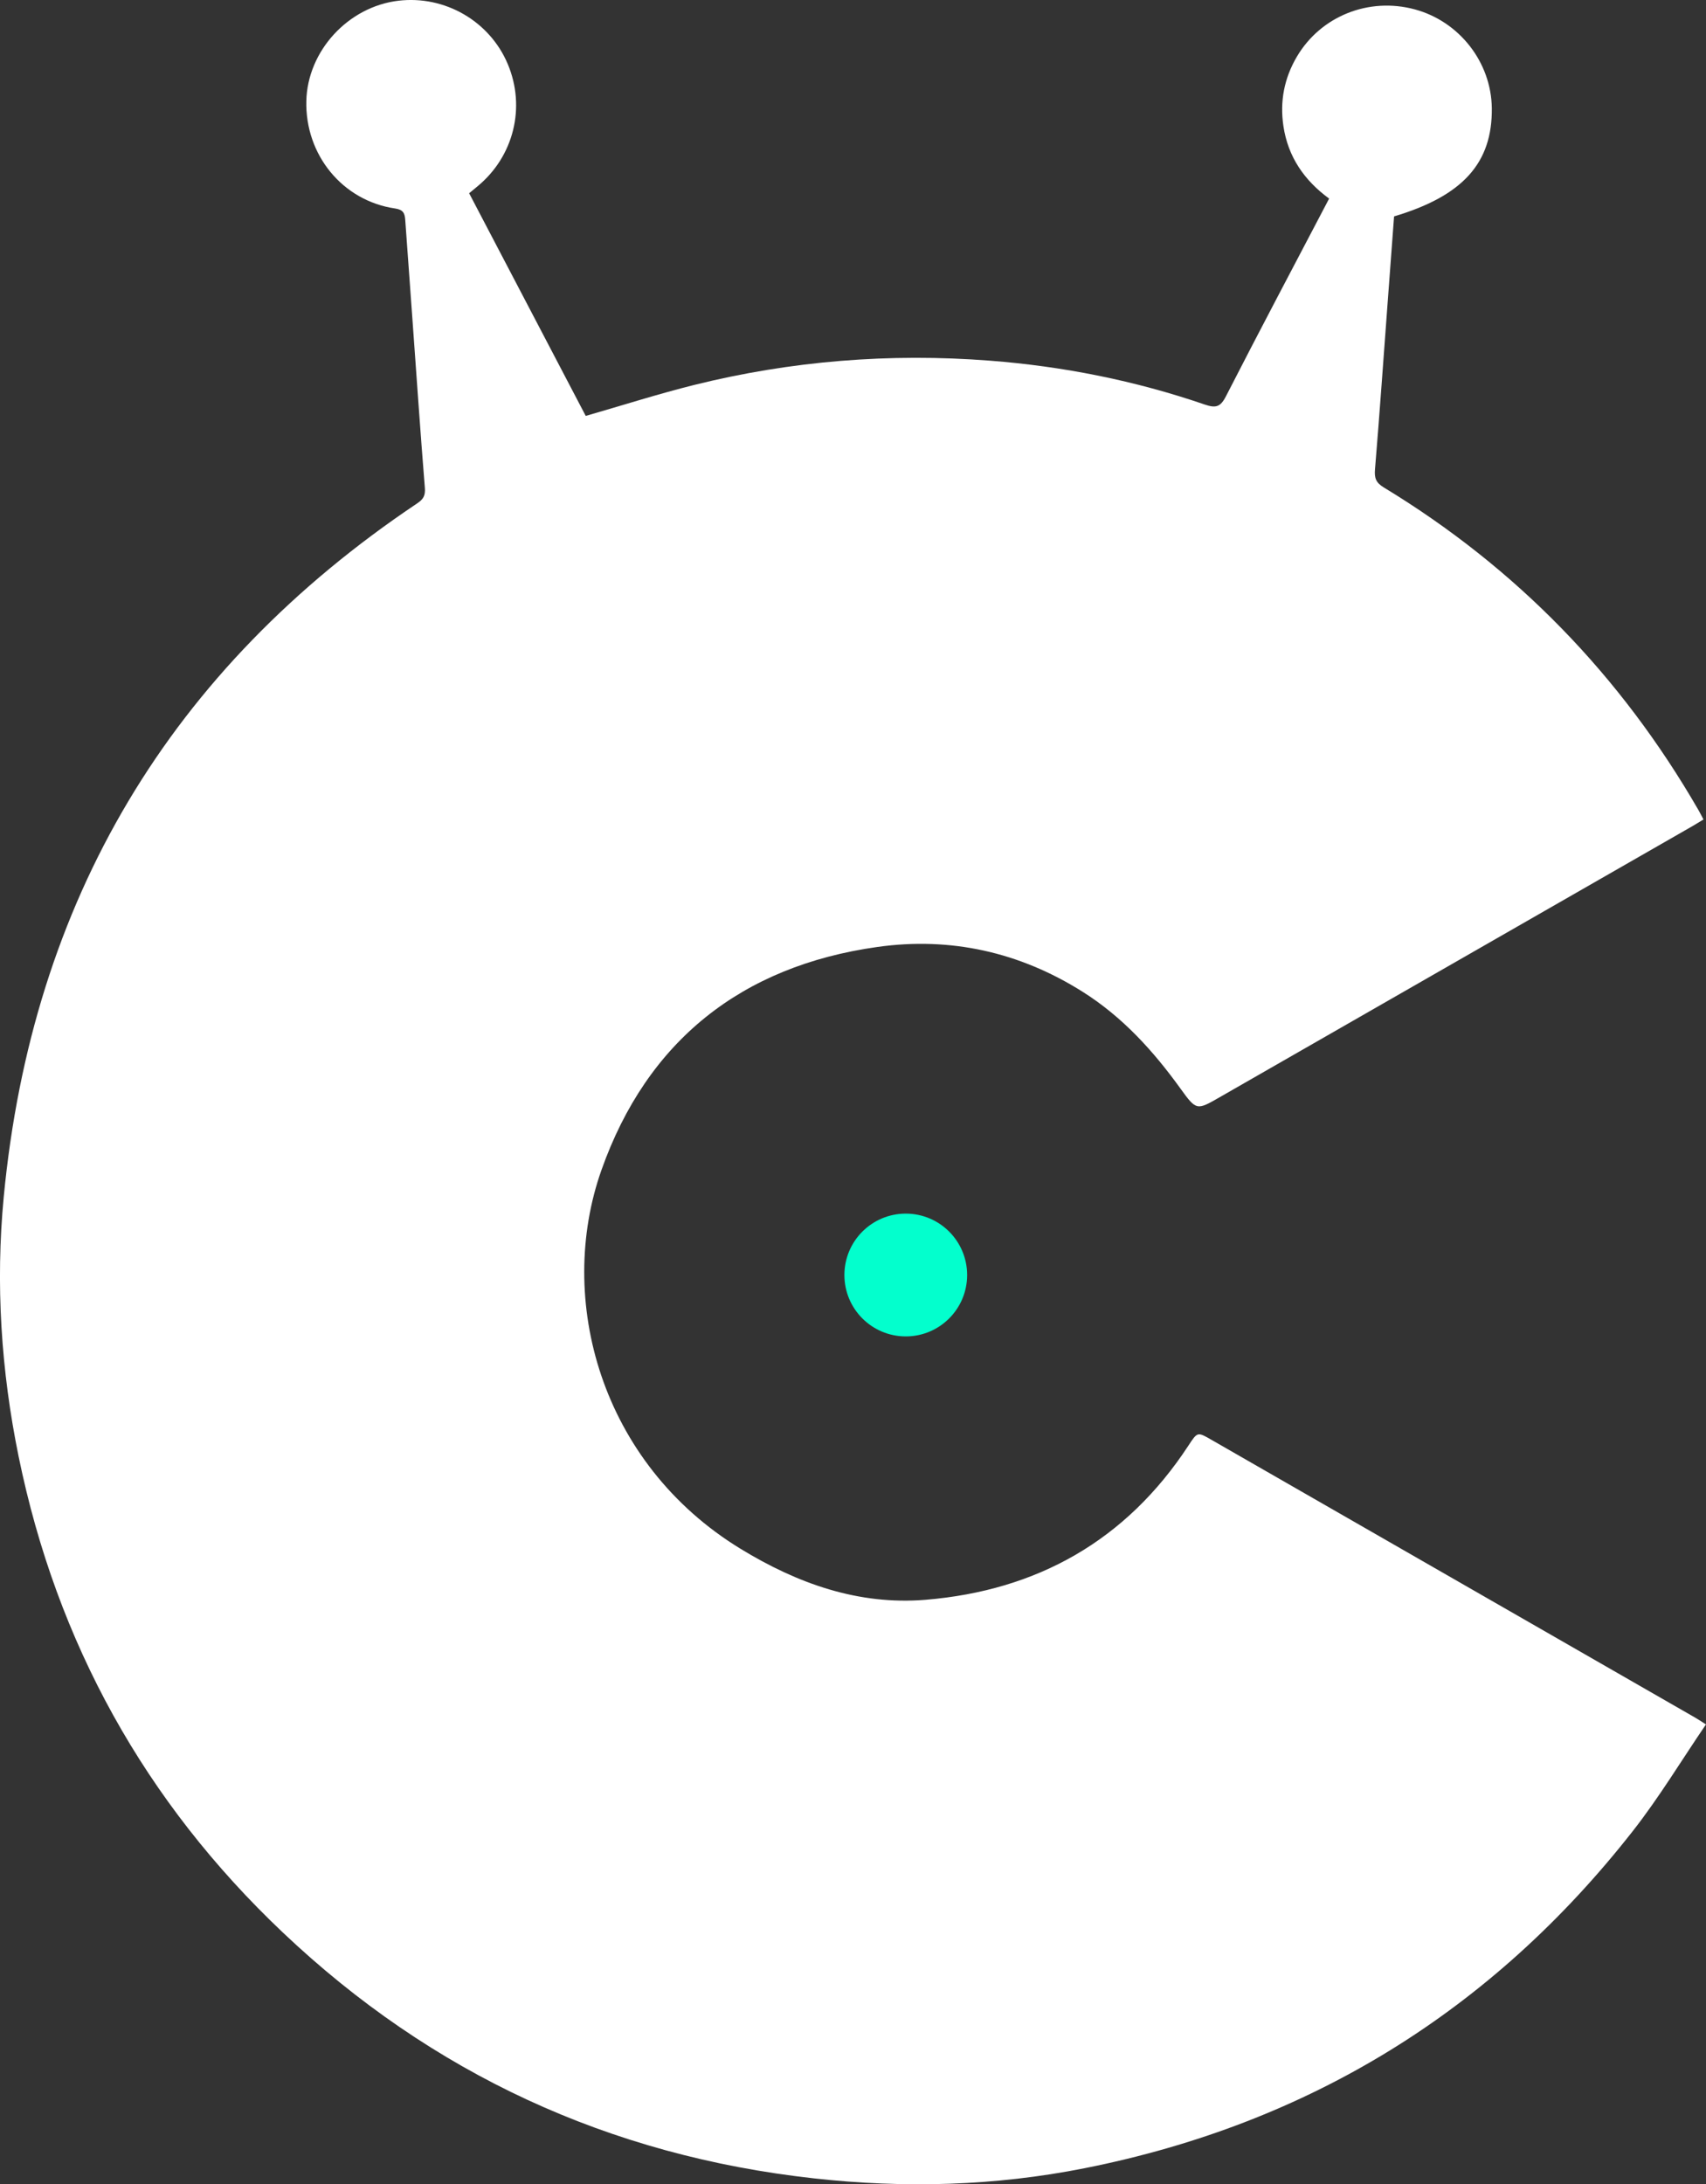<?xml version="1.0" encoding="UTF-8"?>
<svg xmlns="http://www.w3.org/2000/svg" id="Layer_2" data-name="Layer 2" viewBox="0 0 542.67 694.49">
  <rect x="0" y="0" width="542.67" height="694.49" fill="#333333" stroke="none"/>
  <defs>
    <style>
      .cls-1 {
        fill: #fff;
      }

      .cls-2 {
        fill: #03ffcd;
      }
    </style>
  </defs>
  <g id="Ebene_1" data-name="Ebene 1">
    <circle class="cls-2" cx="288.12" cy="405.39" r="19.52"></circle>
    <path class="cls-1" d="M542.67,548.26c-7.83,11.48-14.88,23.2-23.25,33.88-44.84,57.24-103.08,93.08-174.41,107.24-28.49,5.66-57.28,6.43-86.18,3.22-65.03-7.21-121.46-33.28-168.87-78.17-43.82-41.5-71.91-92.06-84.04-151.35-5.58-27.3-7.37-54.9-4.73-82.56,9.01-94.17,52.86-167.78,131.53-220.49,1.92-1.28,2.62-2.44,2.43-4.88-1.44-17.78-2.65-35.58-3.94-53.38-.77-10.63-1.54-21.26-2.31-31.89-.15-2.05-.61-3.22-3.25-3.6-16.7-2.45-28.6-17.04-28.21-34.15,.37-15.93,13.28-29.99,29.28-31.9,14.78-1.76,29.05,6.49,34.79,20.12,5.81,13.78,1.91,29.44-9.69,38.95-.82,.67-1.63,1.35-2.59,2.14,12.45,23.78,24.86,47.46,37.09,70.8,11.75-3.38,23-6.98,34.43-9.83,30.92-7.69,62.34-10.19,94.09-7.74,23.34,1.8,46.19,6.34,68.35,13.94,3.47,1.19,5,.87,6.77-2.6,10.74-20.97,21.77-41.78,32.83-62.87-7.9-5.78-13.08-13.27-14.54-23.04-1.18-7.87,.25-15.25,4.29-22.1,7.61-12.88,22.86-18.98,37.5-15.02,14.19,3.83,24.32,16.82,24.5,31.4,.21,17.41-9.2,27.91-31.09,34.42-.67,8.93-1.35,17.99-2.02,27.06-1.33,17.79-2.57,35.59-4.05,53.37-.23,2.74,.29,4.23,2.75,5.72,42.15,25.57,75.44,59.84,100.09,102.52,.53,.92,1.01,1.87,1.65,3.08-1.33,.8-2.52,1.55-3.74,2.25-50.06,28.69-100.11,57.37-150.17,86.07-7.22,4.14-7.38,4.28-12.37-2.64-8.69-12.07-18.53-22.92-31.23-30.91-20.04-12.62-41.98-17.51-65.26-14.24-43.22,6.07-73.23,29.87-87.77,70.91-14.55,41.07-.29,93.26,44.24,120.45,18.13,11.07,37.51,17.97,58.87,16.21,35.49-2.94,63.8-18.86,83.56-48.98,2.91-4.43,2.88-4.46,7.31-1.91,51.27,29.43,102.55,58.86,153.82,88.3,.91,.52,1.78,1.11,3.52,2.21Z"></path>
  </g>
</svg>

